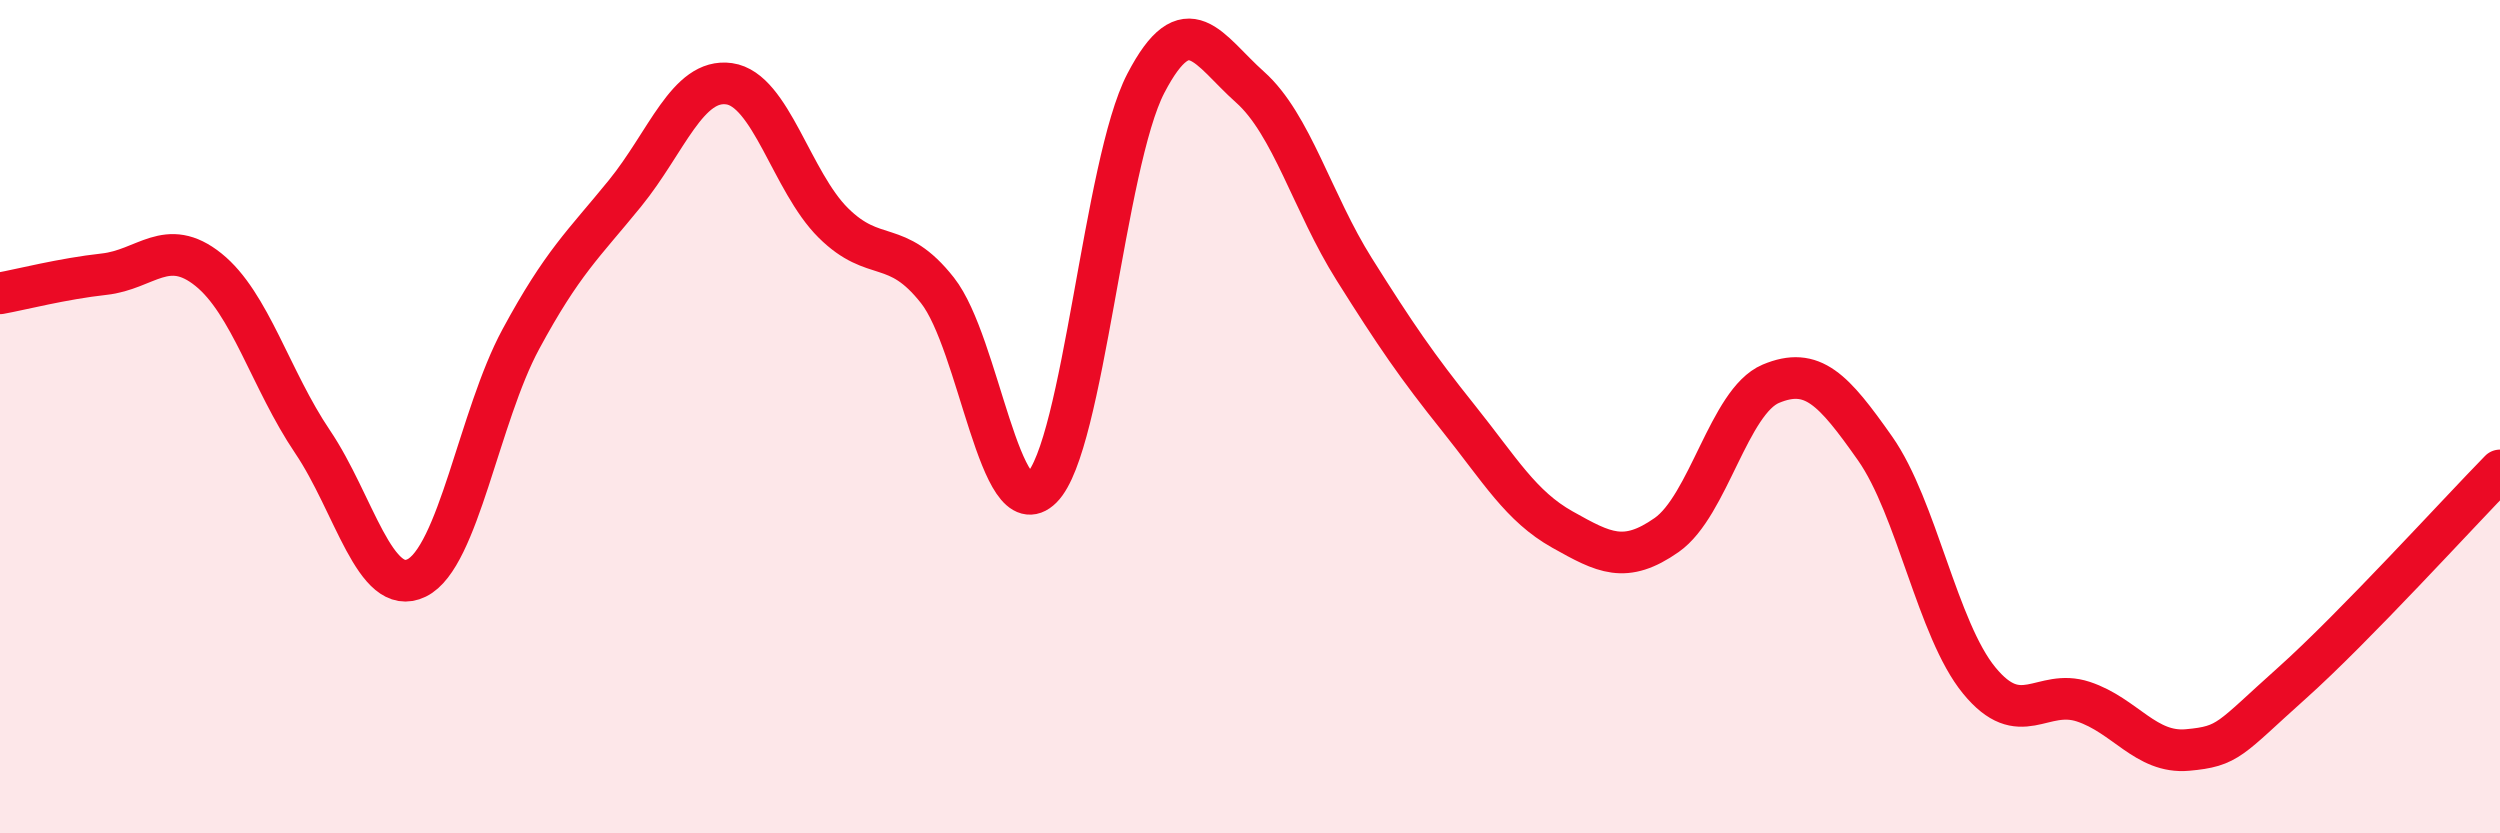 
    <svg width="60" height="20" viewBox="0 0 60 20" xmlns="http://www.w3.org/2000/svg">
      <path
        d="M 0,7.04 C 0.5,6.95 1.5,6.69 2.5,6.58 C 3.5,6.47 4,5.67 5,6.47 C 6,7.27 6.5,9.12 7.5,10.6 C 8.5,12.08 9,14.36 10,13.87 C 11,13.38 11.5,9.99 12.5,8.14 C 13.5,6.29 14,5.87 15,4.64 C 16,3.41 16.5,1.87 17.5,2.01 C 18.5,2.15 19,4.36 20,5.35 C 21,6.34 21.5,5.7 22.5,6.97 C 23.5,8.24 24,12.7 25,11.71 C 26,10.72 26.5,3.92 27.5,2 C 28.5,0.08 29,1.2 30,2.09 C 31,2.98 31.5,4.87 32.5,6.46 C 33.5,8.05 34,8.78 35,10.03 C 36,11.28 36.5,12.15 37.5,12.71 C 38.5,13.27 39,13.54 40,12.84 C 41,12.14 41.5,9.63 42.5,9.21 C 43.5,8.79 44,9.34 45,10.76 C 46,12.18 46.5,15.11 47.5,16.33 C 48.5,17.55 49,16.51 50,16.84 C 51,17.17 51.5,18.09 52.5,18 C 53.5,17.91 53.5,17.74 55,16.4 C 56.5,15.06 59,12.31 60,11.29L60 20L0 20Z"
        fill="#EB0A25"
        opacity="0.1"
        stroke-linecap="round"
        stroke-linejoin="round"
      />
      <path
        d="M 0,7.04 C 0.5,6.95 1.5,6.69 2.5,6.58 C 3.5,6.47 4,5.67 5,6.47 C 6,7.27 6.5,9.12 7.5,10.6 C 8.5,12.08 9,14.36 10,13.87 C 11,13.38 11.5,9.99 12.5,8.14 C 13.5,6.29 14,5.87 15,4.64 C 16,3.41 16.5,1.87 17.5,2.01 C 18.5,2.15 19,4.36 20,5.35 C 21,6.34 21.5,5.7 22.5,6.97 C 23.5,8.24 24,12.7 25,11.71 C 26,10.72 26.5,3.92 27.5,2 C 28.5,0.08 29,1.2 30,2.09 C 31,2.98 31.5,4.87 32.5,6.46 C 33.5,8.05 34,8.78 35,10.03 C 36,11.28 36.5,12.15 37.5,12.71 C 38.5,13.27 39,13.54 40,12.84 C 41,12.14 41.5,9.63 42.5,9.21 C 43.5,8.79 44,9.34 45,10.76 C 46,12.18 46.5,15.11 47.5,16.33 C 48.5,17.55 49,16.51 50,16.84 C 51,17.17 51.5,18.09 52.5,18 C 53.5,17.91 53.5,17.74 55,16.4 C 56.5,15.06 59,12.31 60,11.29"
        stroke="#EB0A25"
        stroke-width="1"
        fill="none"
        stroke-linecap="round"
        stroke-linejoin="round"
      />
    </svg>
  